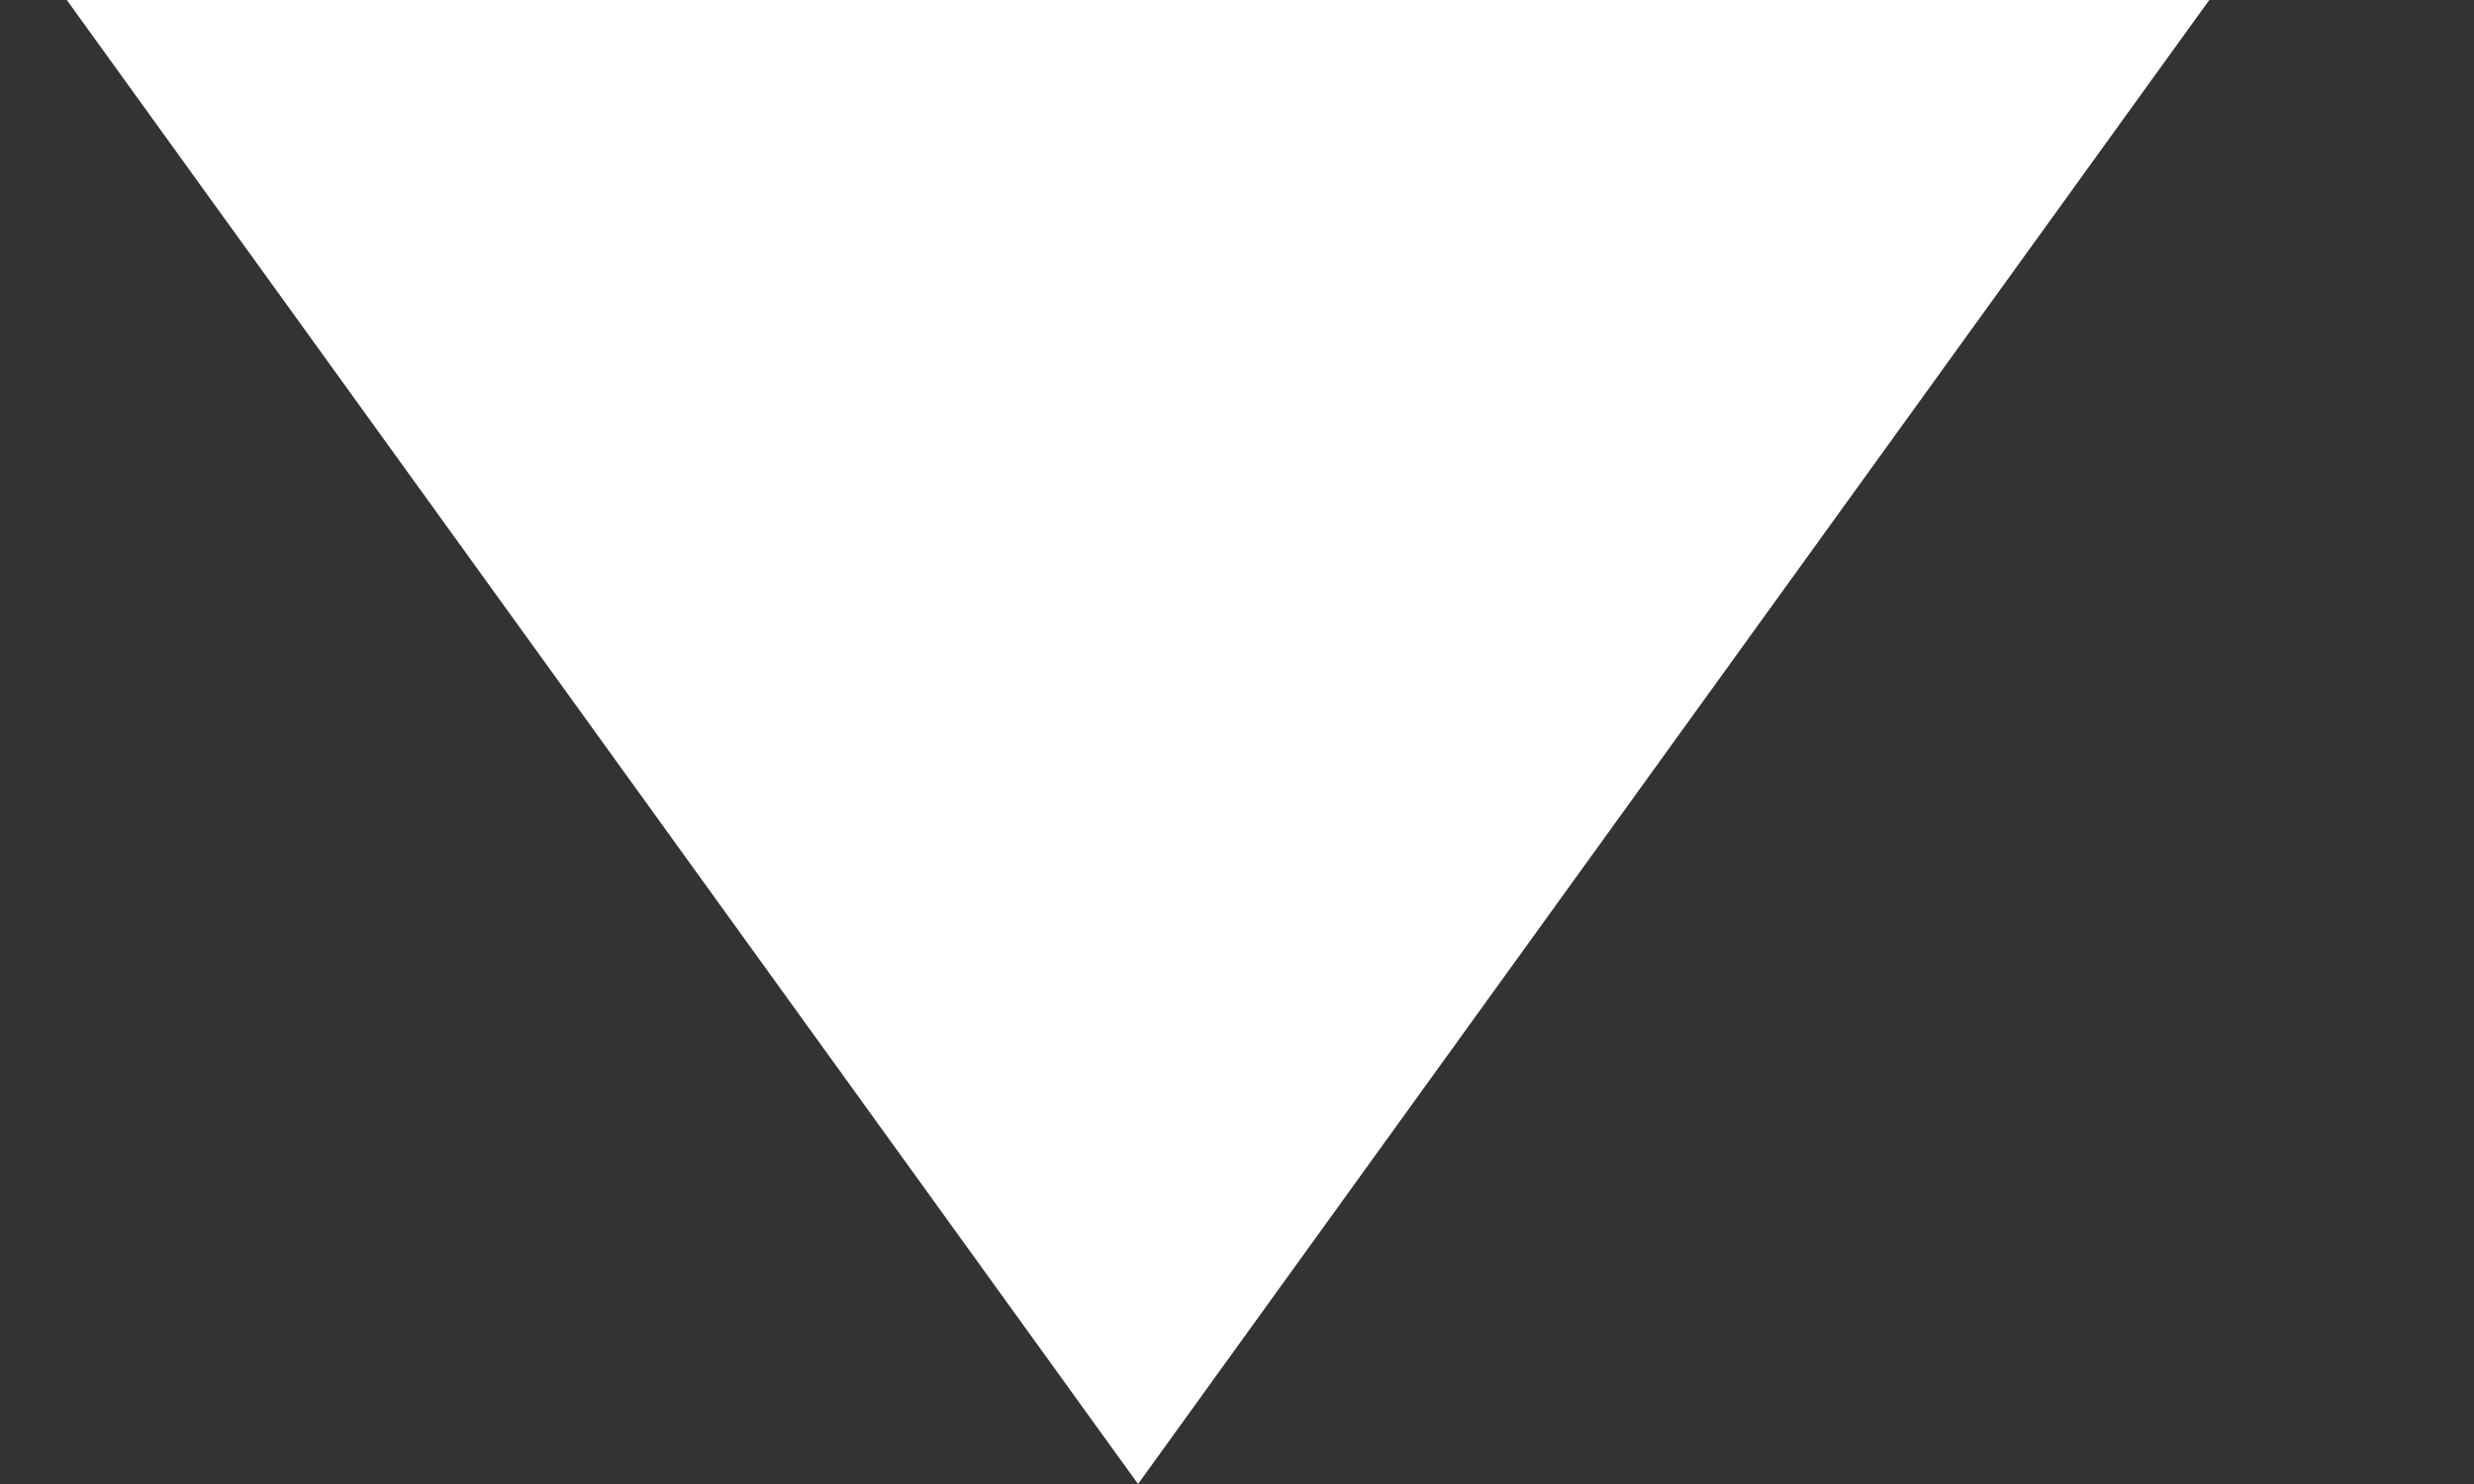 <?xml version="1.0" encoding="UTF-8"?> <svg xmlns="http://www.w3.org/2000/svg" width="5" height="3" viewBox="0 0 5 3" fill="none"><rect x="0" y="0" width="5" height="3" fill="#333333" stroke="none"/><path d="M2.3 3L0.135 6.90043e-08L4.465 4.47556e-07L2.3 3Z" fill="white"></path></svg> 